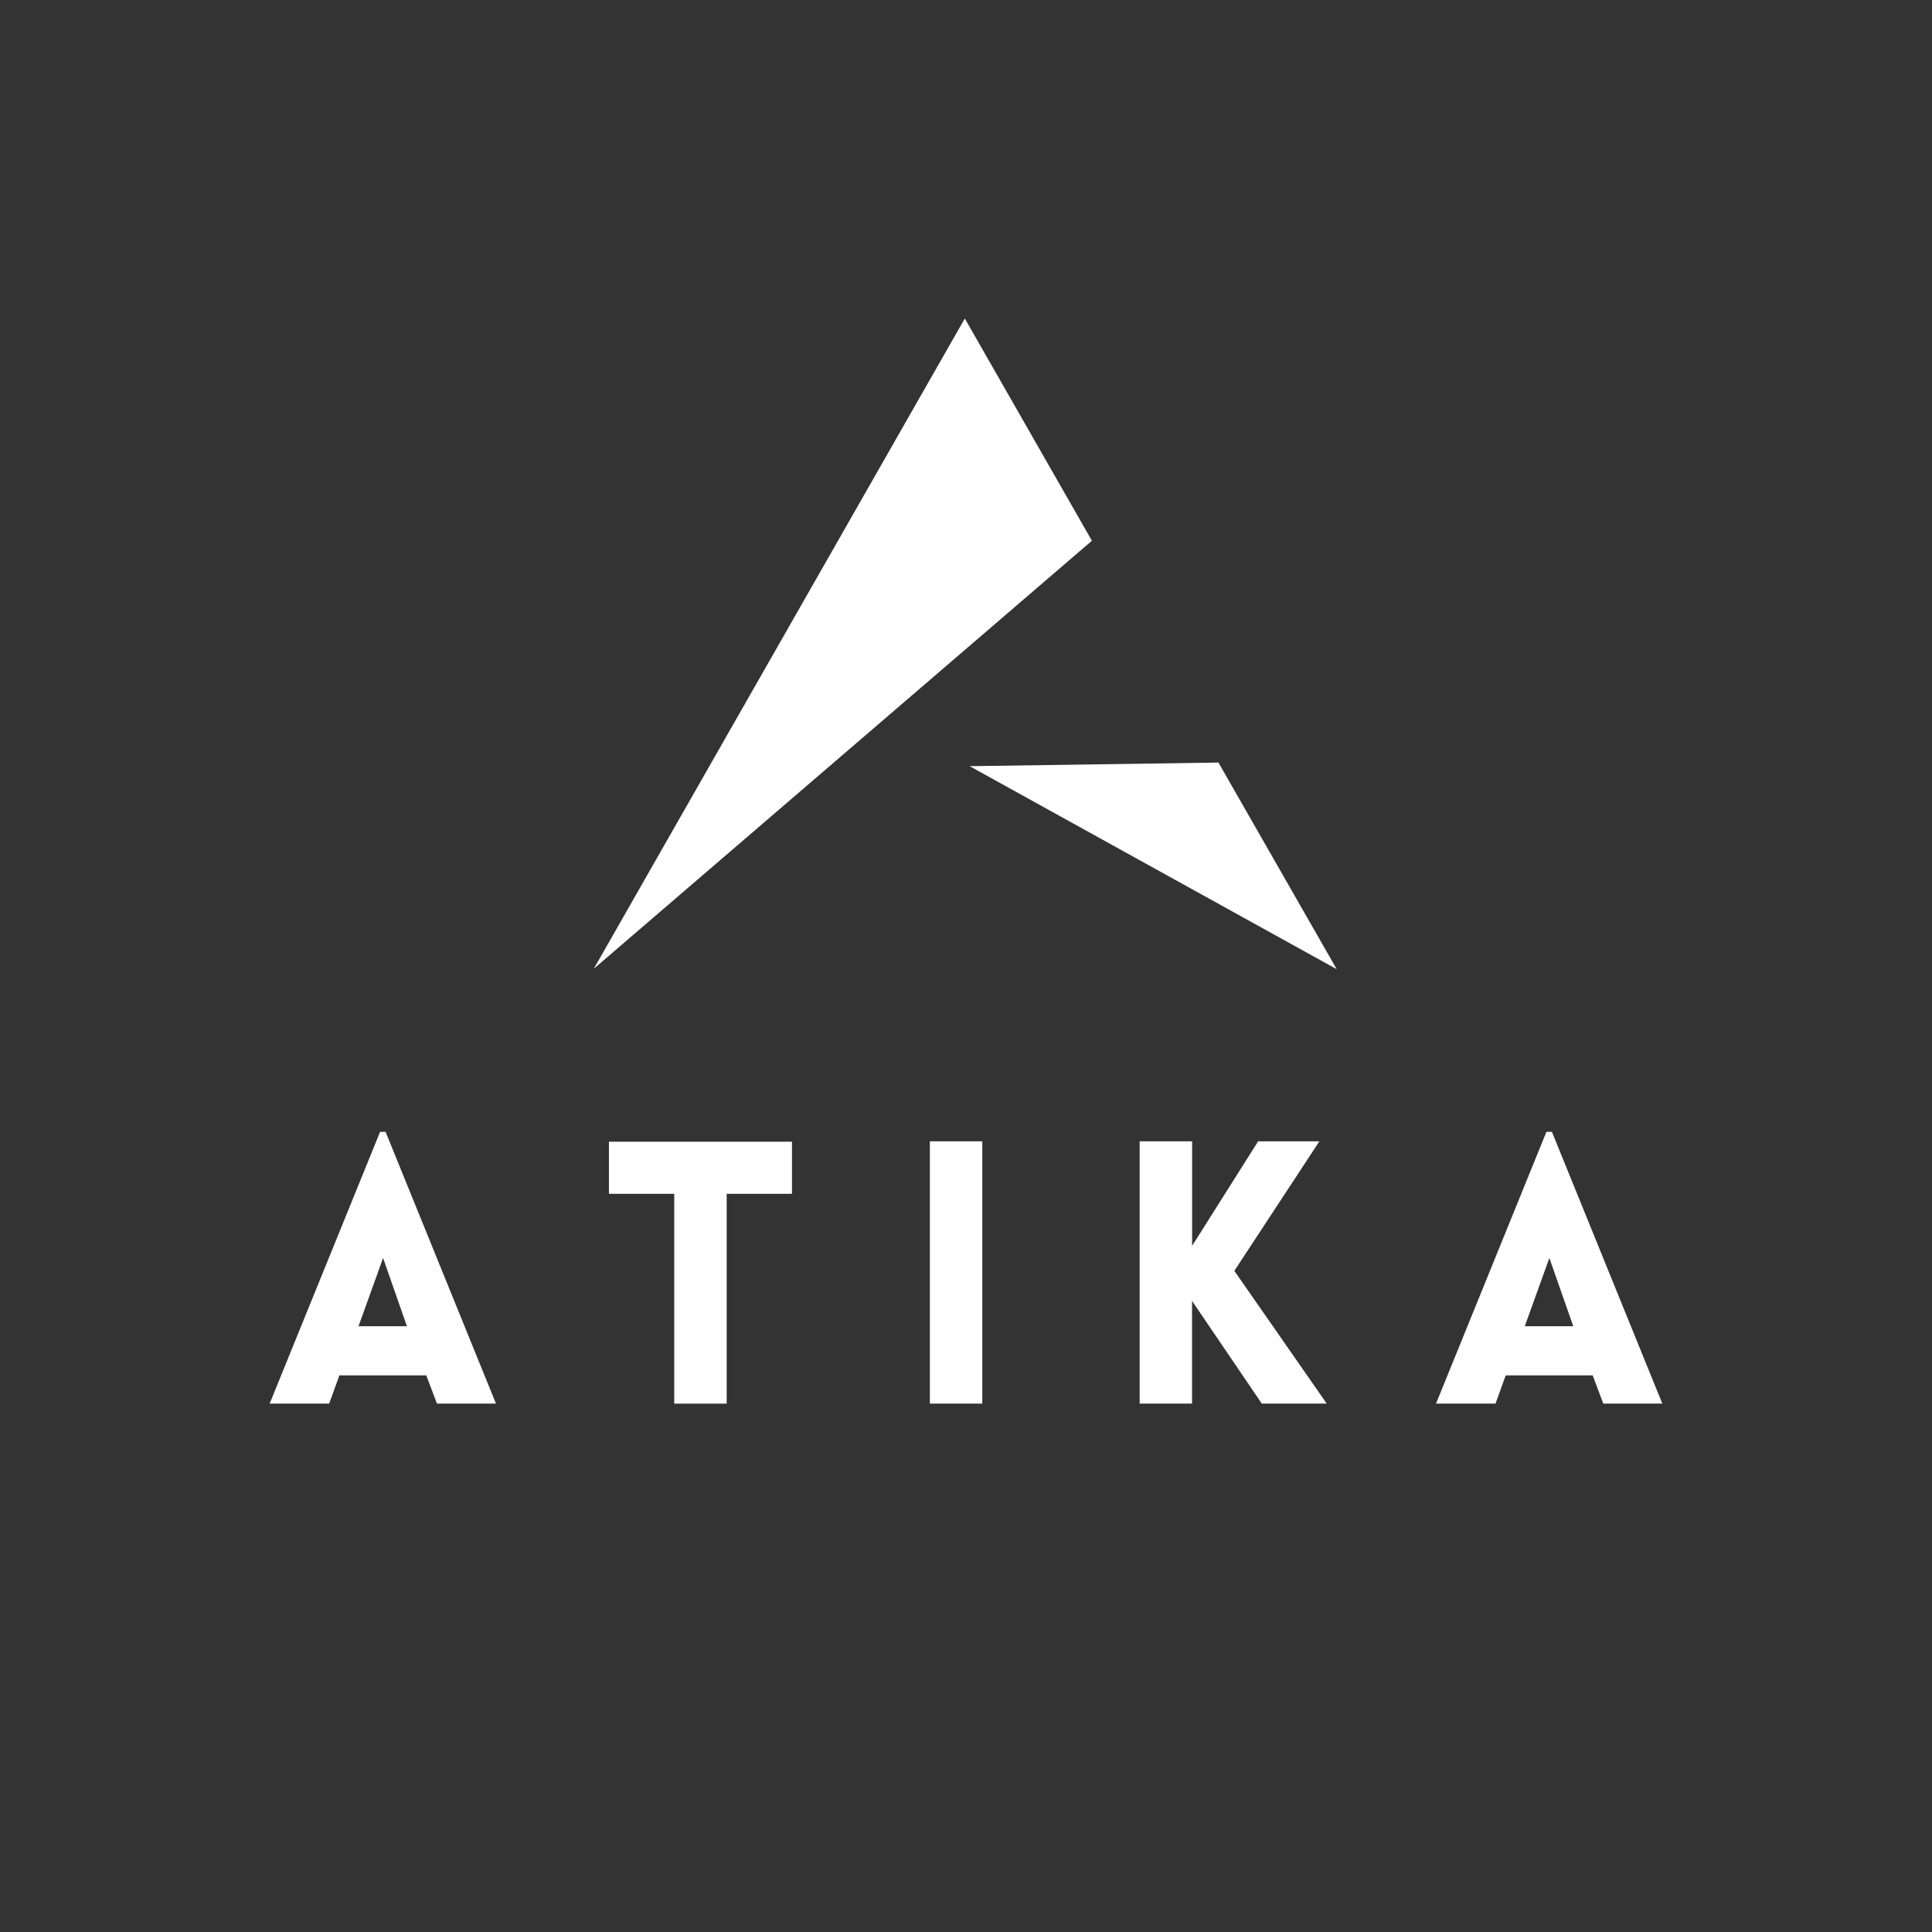 <svg viewBox="0 0 1080 1080" xmlns="http://www.w3.org/2000/svg" data-sanitized-data-name="Capa 1" data-name="Capa 1" id="Capa_1"><rect x="0" y="0" width="1080" height="1080" fill="#333333" stroke="none"/><defs><style>.cls-1{fill:#fff;}</style></defs><title>Atika_Logo_Blanco</title><path d="M212.47,632.7h3.07l61.72,151.94h-33l-5.95-15.79H189.71L184,784.64H150.74Zm15,108.67-13.32-38.14-13.74,38.14Z" class="cls-1"></path><path d="M376.9,784.64V667.35H340.4V638.23H442.72v29.12h-36.5V784.64Z" class="cls-1"></path><path d="M519.8,784.64V638h29.32V784.64Z" class="cls-1"></path><path d="M637.08,638H666.4v58.44L703.31,638h34.24L690,710.41l51.67,74.23H705.36l-39-57.42v57.42H637.08Z" class="cls-1"></path><path d="M864.46,632.7h3.07l61.73,151.94h-33l-5.94-15.79H841.7L836,784.64H802.74Zm15,108.67L866.1,703.23l-13.74,38.14Z" class="cls-1"></path><polygon points="539.33 178.04 610.38 302.28 331.94 541.53 539.33 178.04" class="cls-1"></polygon><polygon points="542.05 428.3 681.12 426.28 747.23 541.78 542.05 428.3" class="cls-1"></polygon></svg>